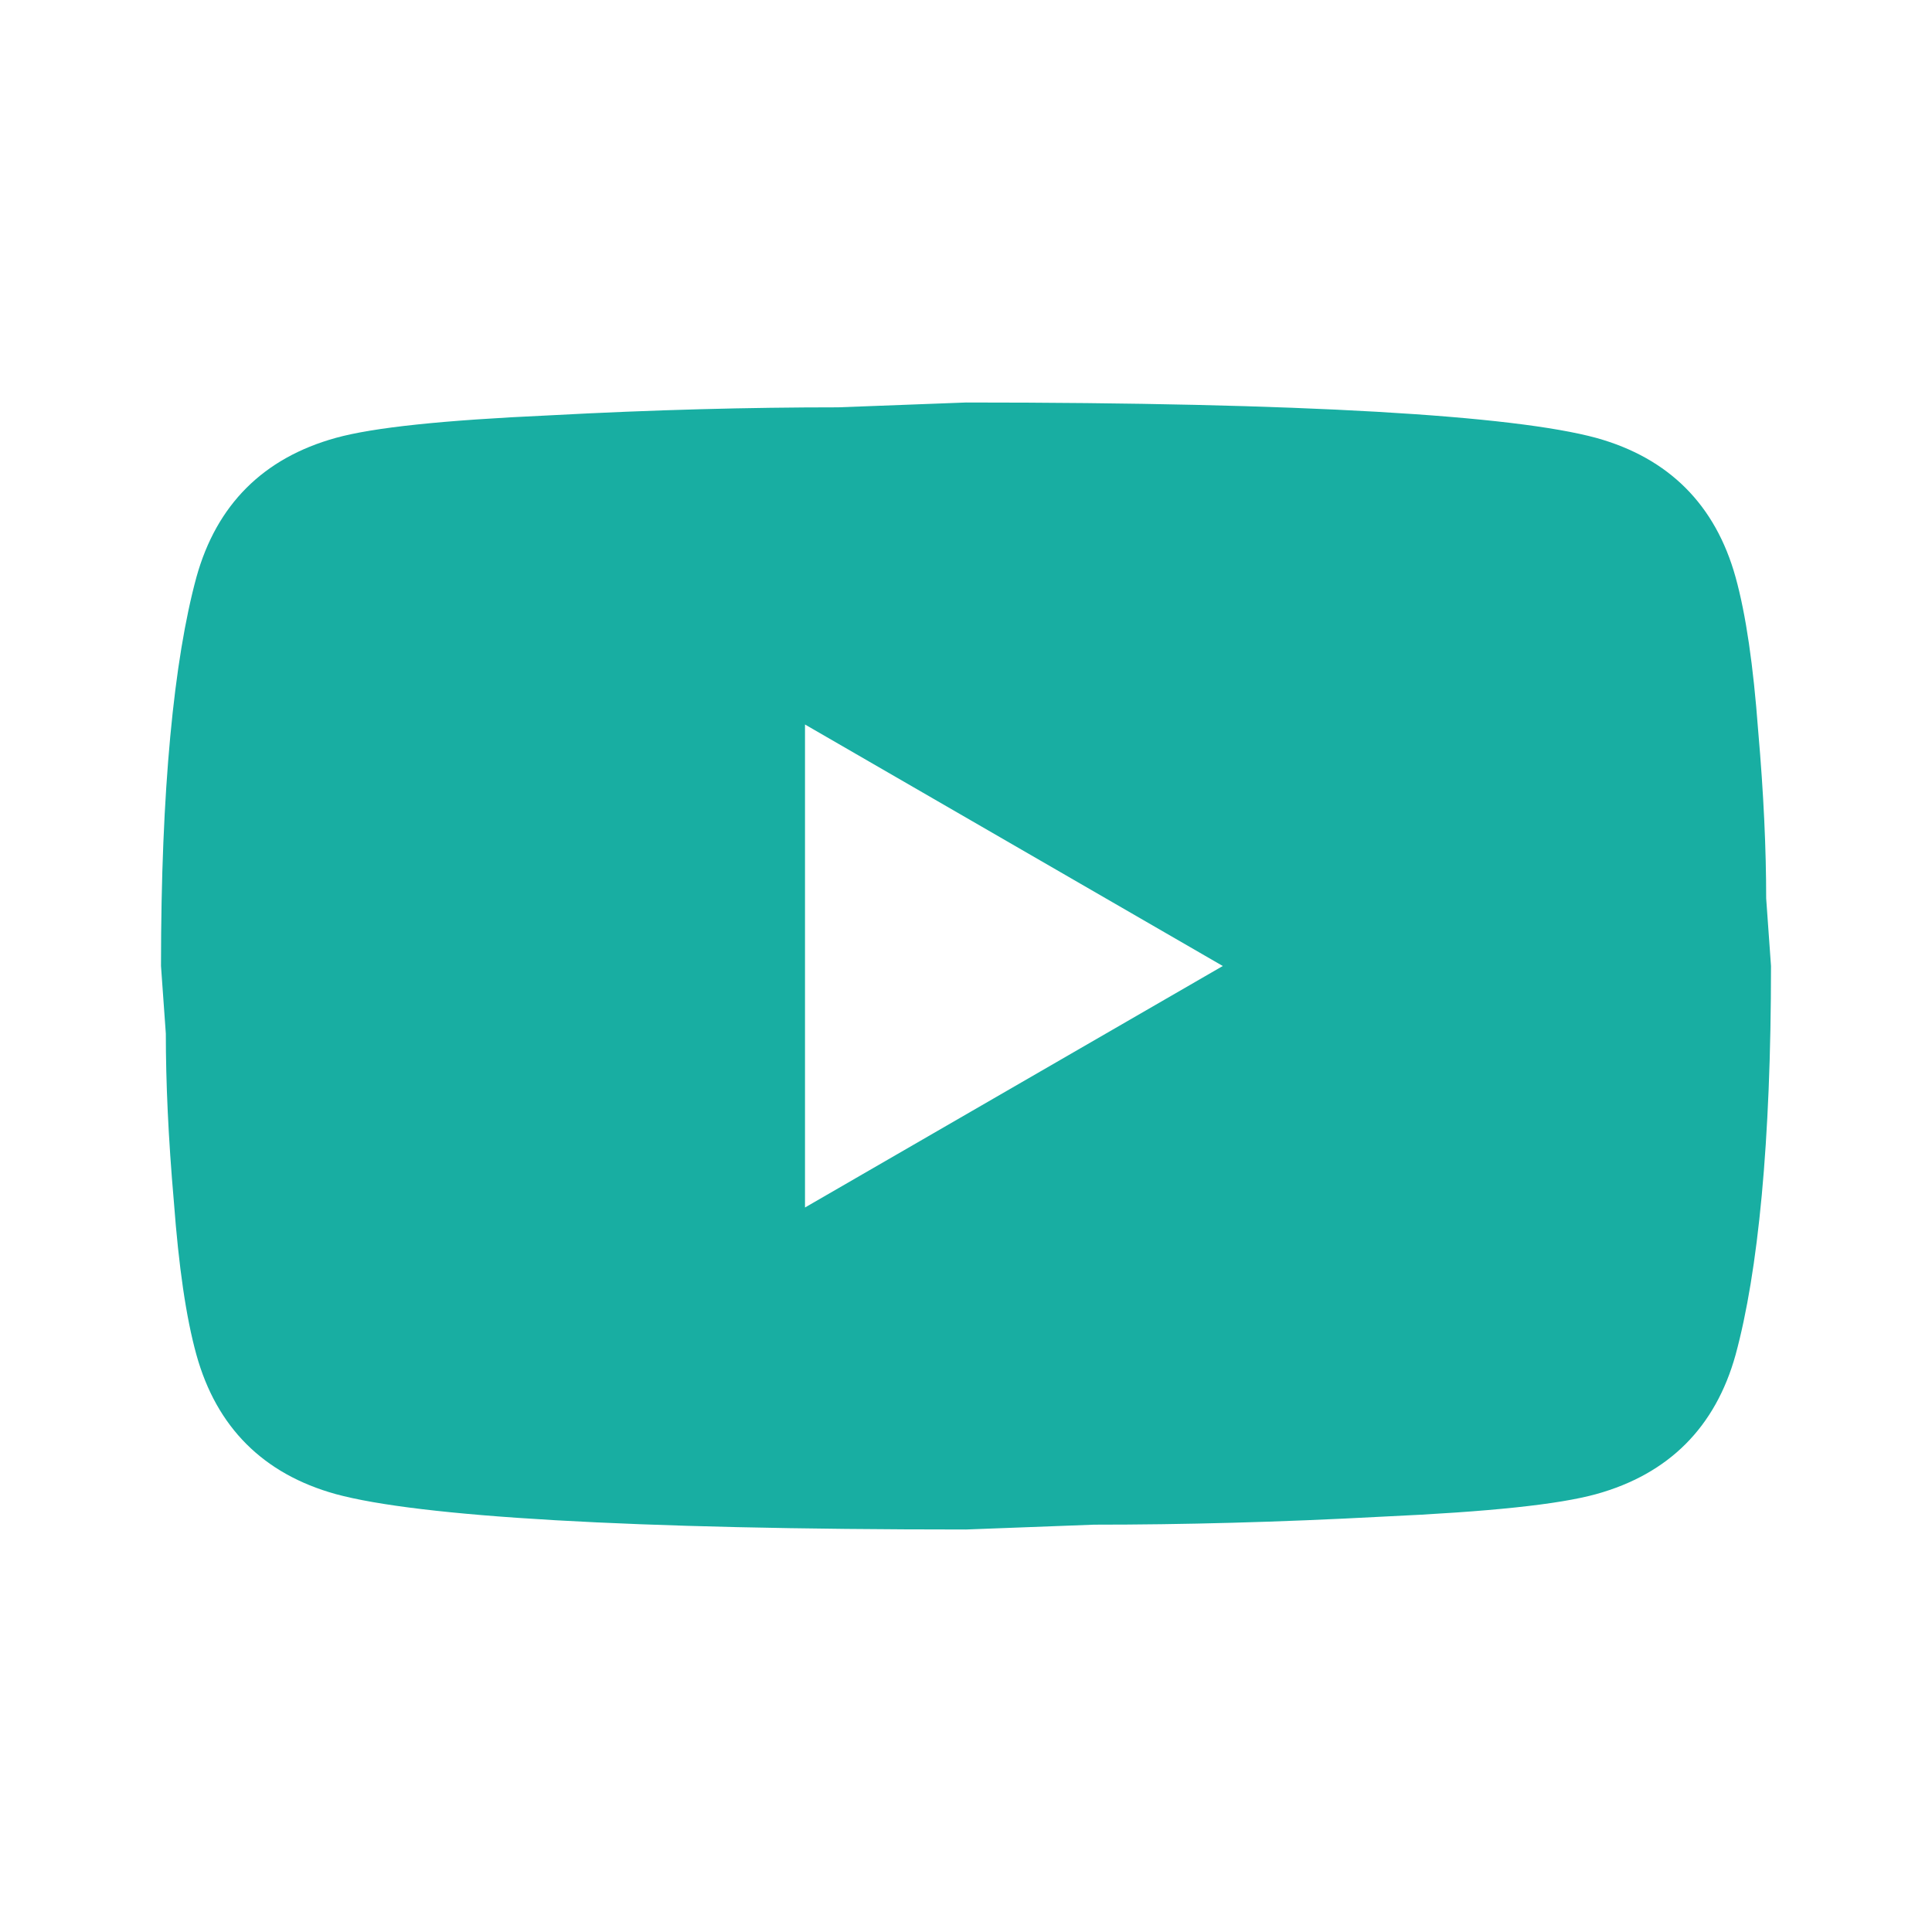 <svg width="24" height="24" fill="none" xmlns="http://www.w3.org/2000/svg"><path d="m10 15 5.19-3L10 9v6Zm11.56-7.83c.13.47.22 1.1.28 1.9.07.8.1 1.49.1 2.09L22 12c0 2.19-.16 3.8-.44 4.83-.25.9-.83 1.48-1.73 1.73-.47.13-1.33.22-2.65.28-1.3.07-2.49.1-3.59.1L12 19c-4.19 0-6.8-.16-7.83-.44-.9-.25-1.48-.83-1.73-1.73-.13-.47-.22-1.1-.28-1.9-.07-.8-.1-1.49-.1-2.09L2 12c0-2.19.16-3.8.44-4.83.25-.9.83-1.48 1.73-1.73.47-.13 1.33-.22 2.65-.28 1.3-.07 2.49-.1 3.59-.1L12 5c4.19 0 6.8.16 7.83.44.9.25 1.48.83 1.73 1.73Z" fill="#18AEA2"/></svg>